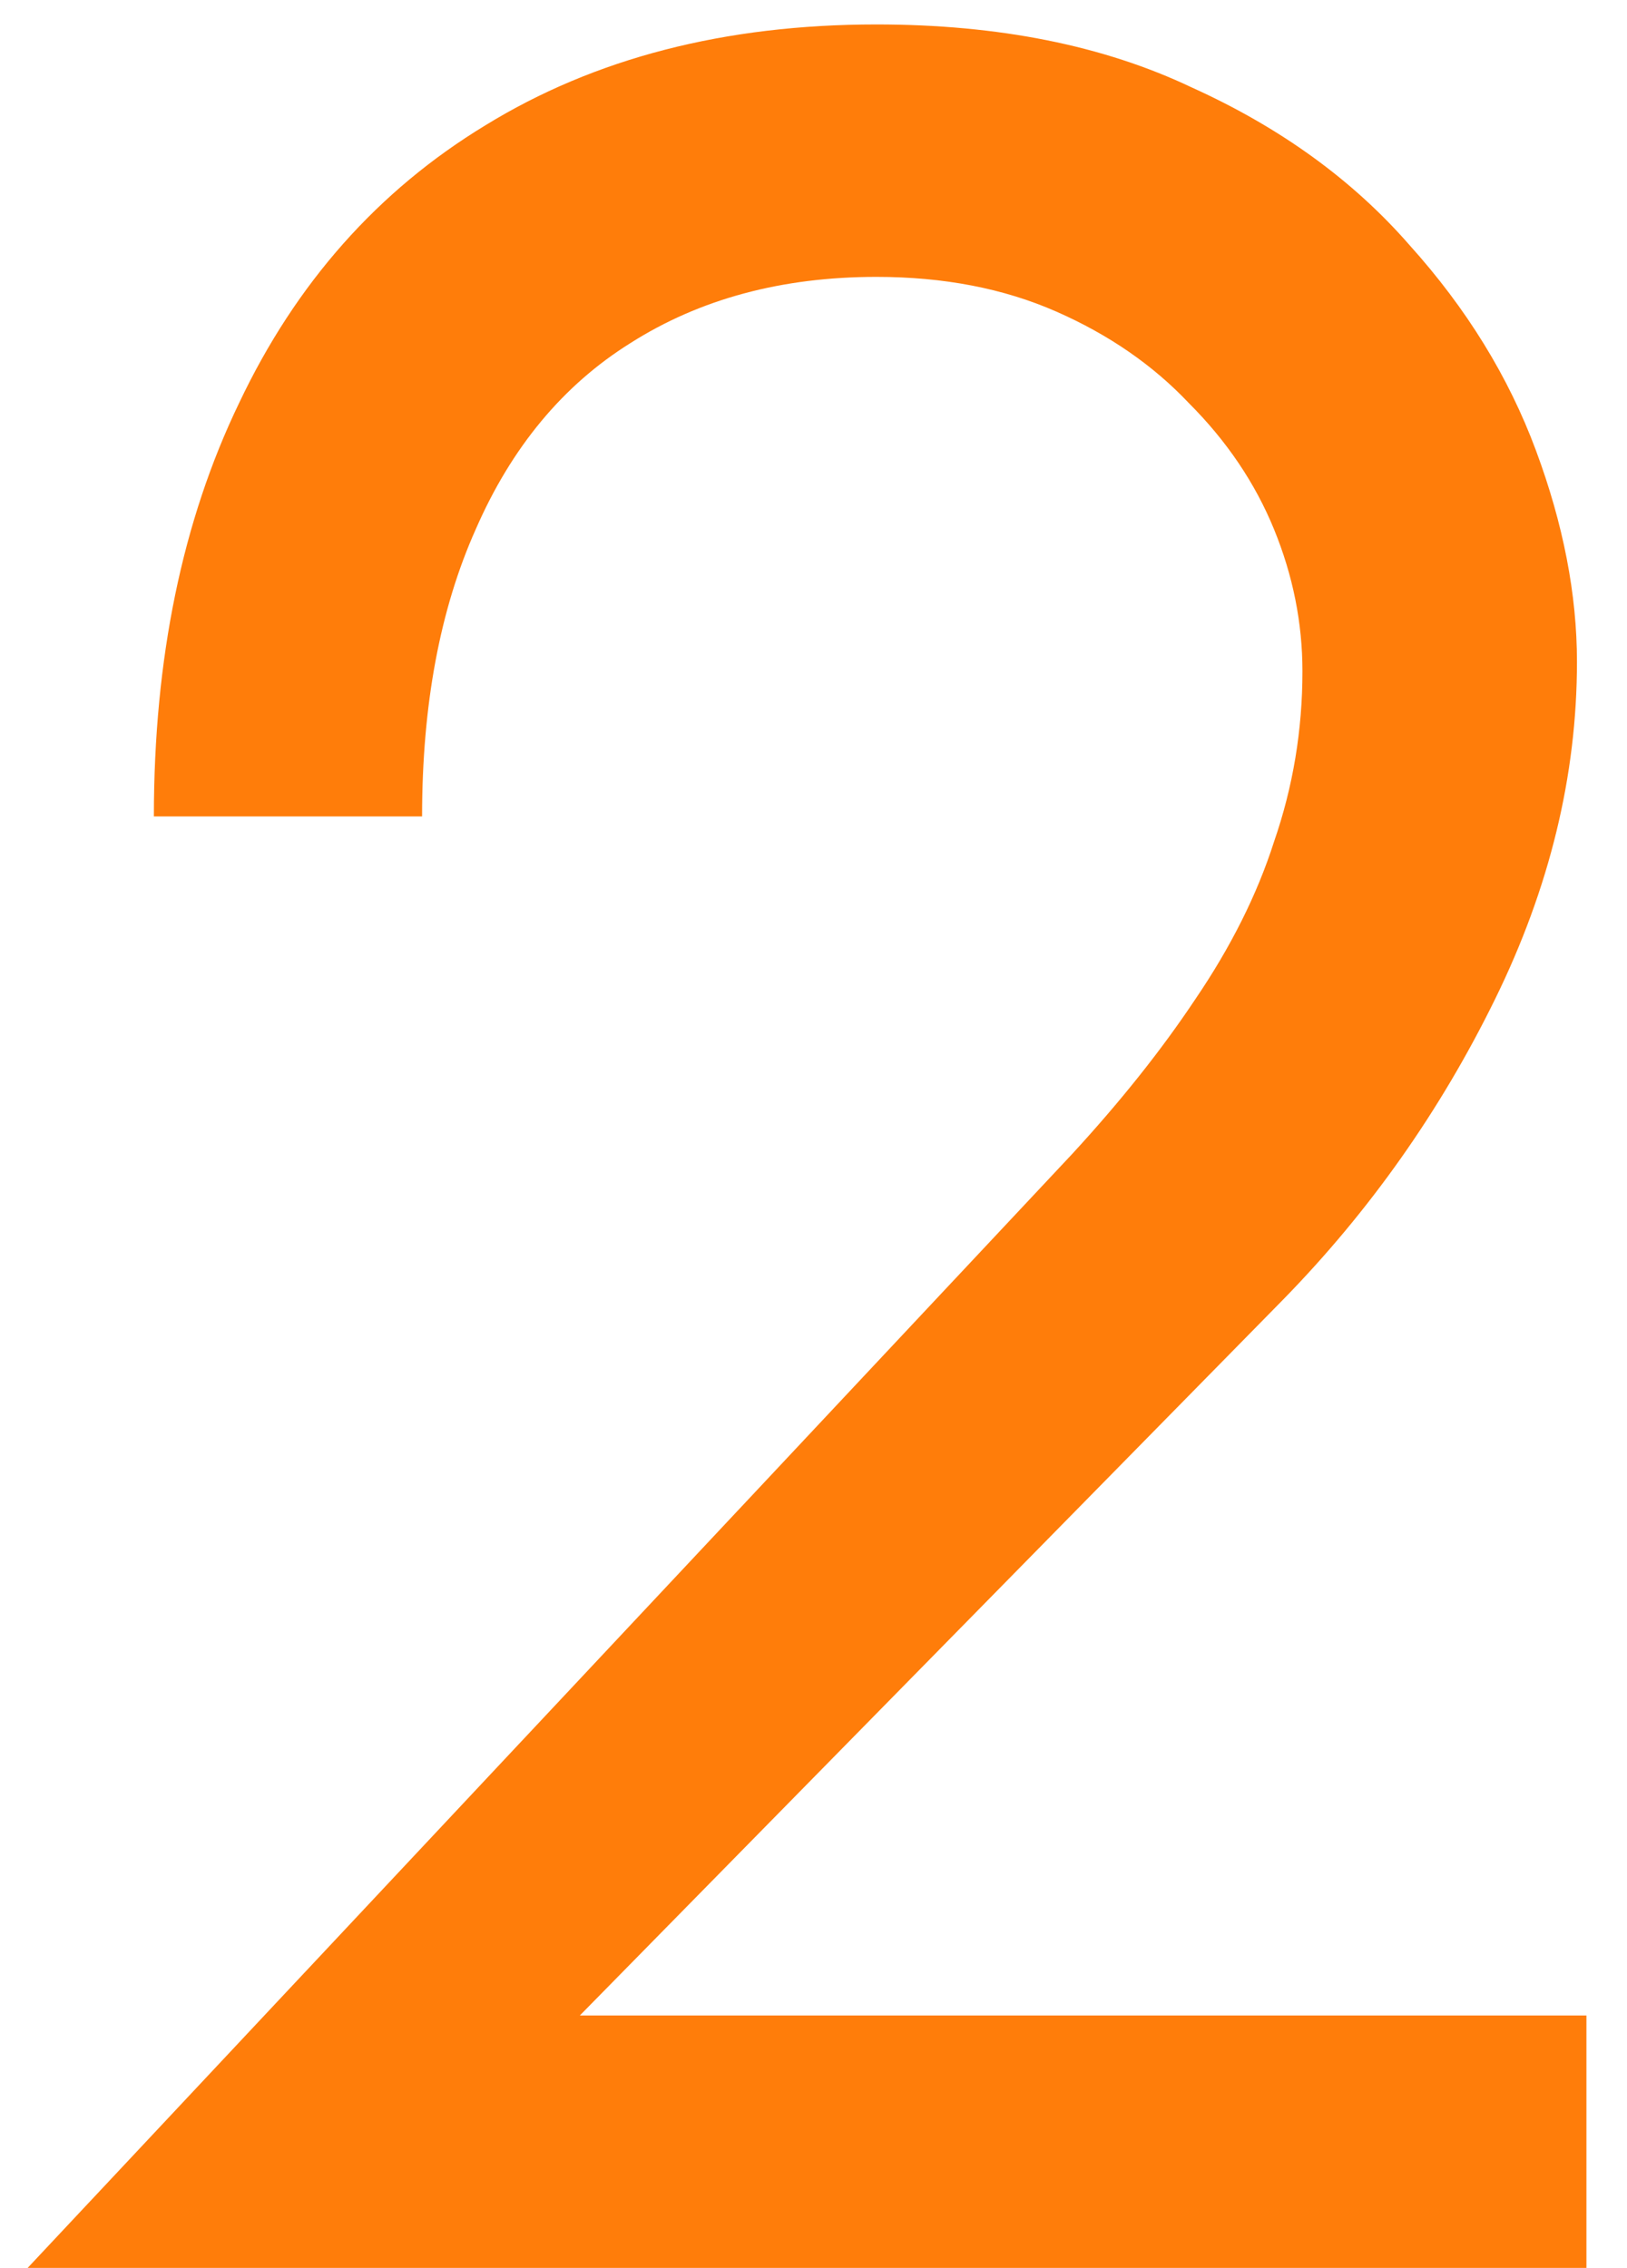 <?xml version="1.0"?>
<svg xmlns="http://www.w3.org/2000/svg" width="33" height="46" viewBox="0 0 33 46" fill="none">
<path d="M0.561 46L21.745 23.408C22.727 22.341 23.559 21.296 24.241 20.272C24.967 19.205 25.5 18.139 25.841 17.072C26.225 15.963 26.417 14.811 26.417 13.616C26.417 12.635 26.225 11.675 25.841 10.736C25.457 9.797 24.881 8.944 24.113 8.176C23.388 7.408 22.492 6.789 21.425 6.32C20.359 5.851 19.143 5.616 17.777 5.616C15.857 5.616 14.193 6.064 12.785 6.96C11.42 7.813 10.375 9.072 9.649 10.736C8.924 12.357 8.561 14.299 8.561 16.56H3.121C3.121 13.36 3.697 10.565 4.849 8.176C6.001 5.744 7.665 3.867 9.841 2.544C12.06 1.179 14.705 0.496 17.777 0.496C20.252 0.496 22.385 0.923 24.177 1.776C25.969 2.587 27.441 3.653 28.593 4.976C29.745 6.256 30.599 7.643 31.153 9.136C31.708 10.629 31.985 12.059 31.985 13.424C31.985 15.728 31.431 18.011 30.321 20.272C29.212 22.533 27.783 24.56 26.033 26.352L11.761 40.88H32.177V46H0.561Z" fill="#FF7D0A"/>
</svg>

